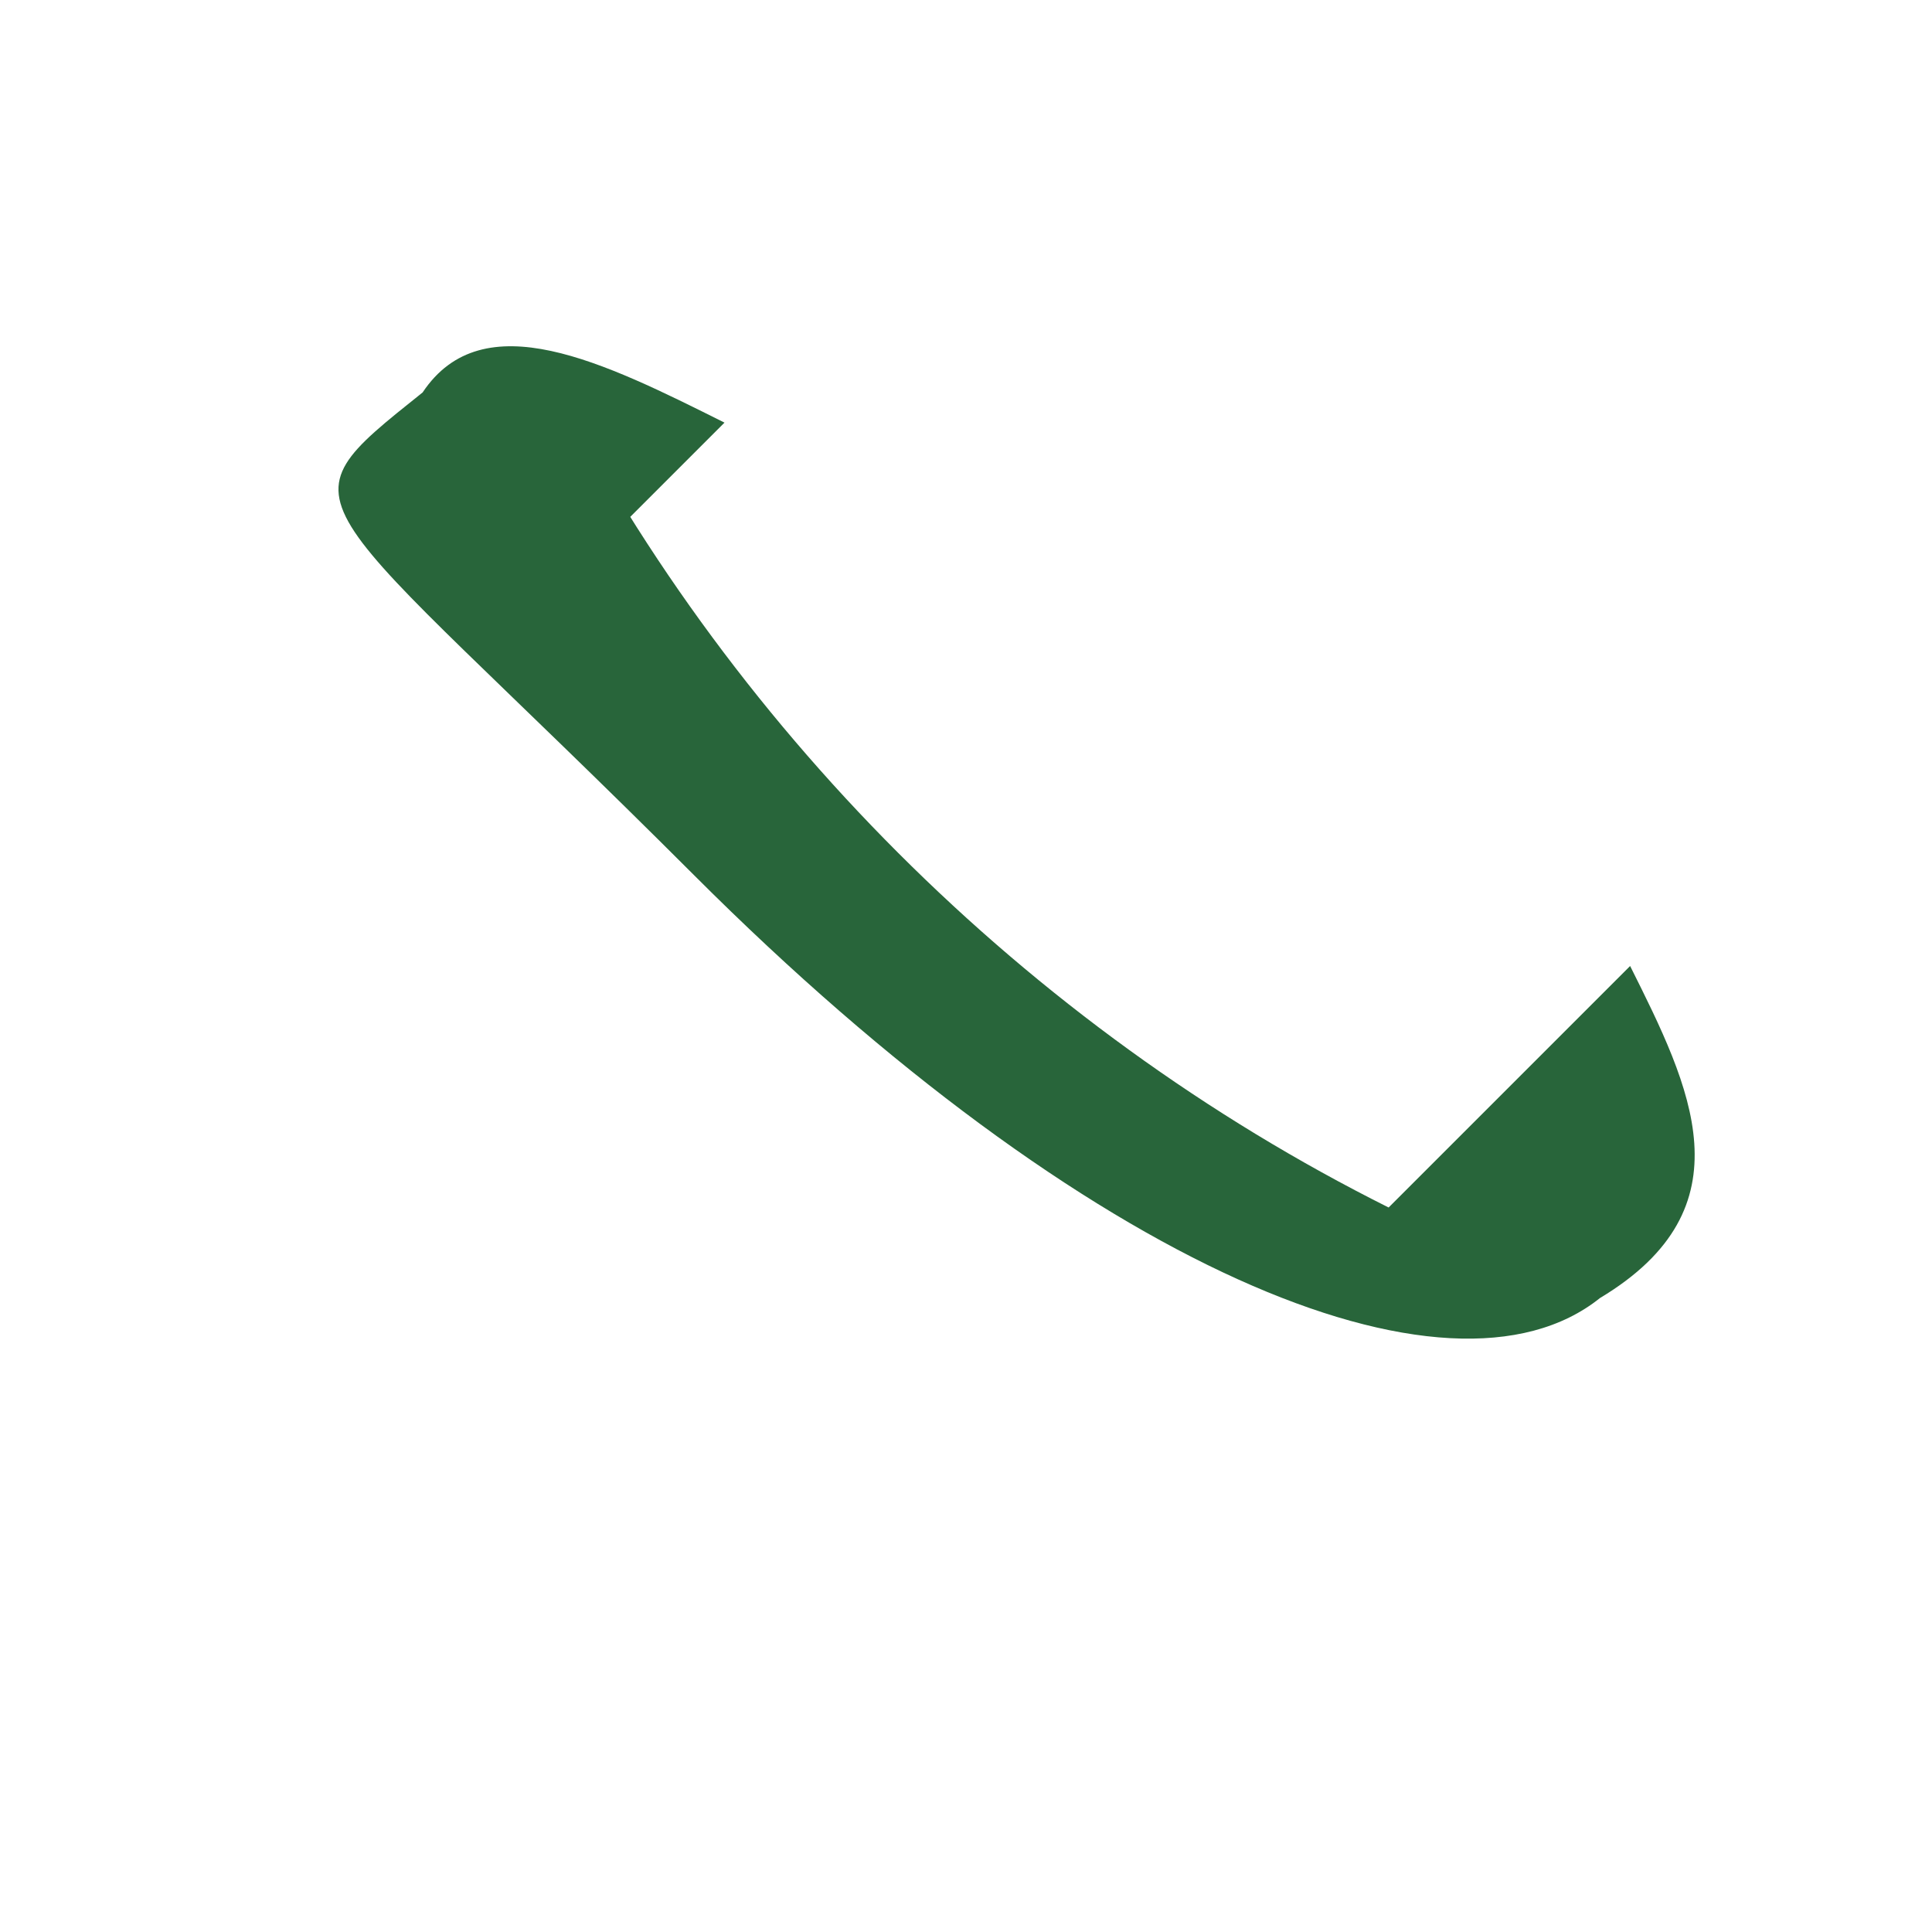 <?xml version="1.0" encoding="UTF-8"?>
<svg xmlns="http://www.w3.org/2000/svg" width="32" height="32" viewBox="0 0 32 32"><path d="M9 6c3 6 8 11 14 14l4-4c1 2 2 4-.5 5.5-2.5 2-8.5-.5-15-7S4.5 8.5 7 6.5C8 5 10 6 12 7l-3 3z" fill="#28653A"/></svg>